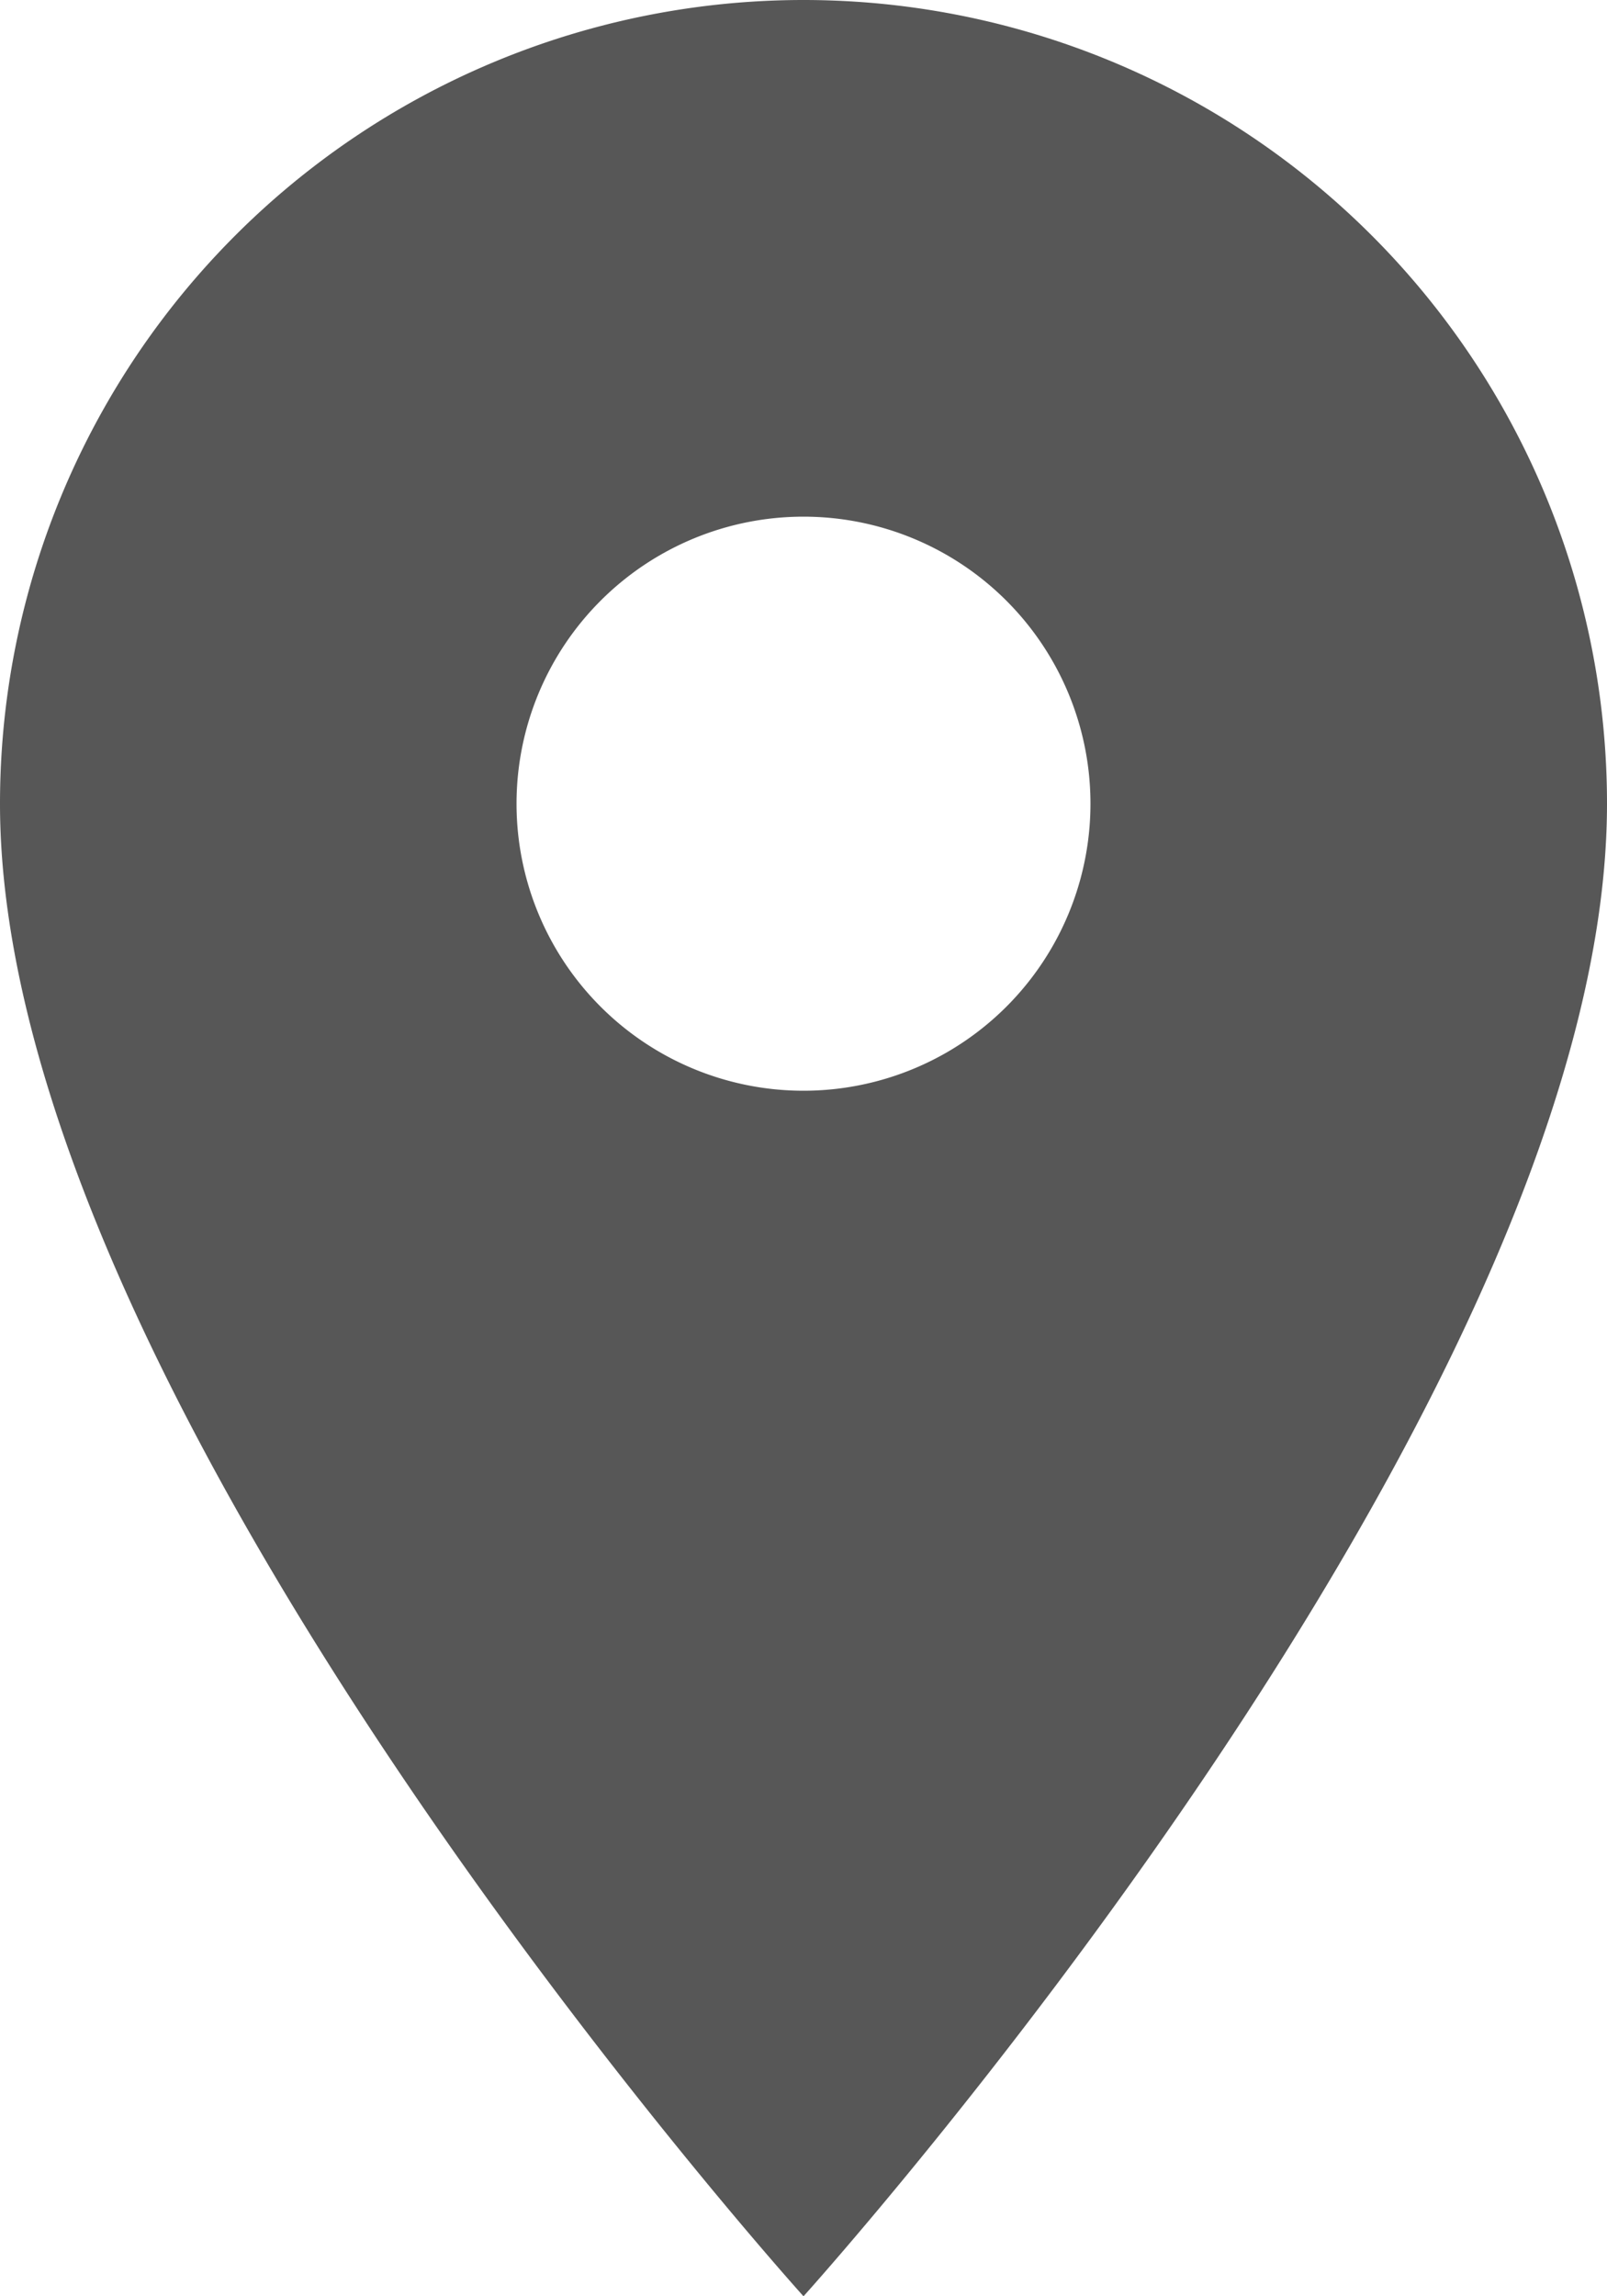 <svg id="ic-location-on-24px" xmlns="http://www.w3.org/2000/svg" width="14" height="20" viewBox="0 0 14 20">
  <path id="Shape" d="M7,0A7,7,0,0,0,0,7c0,5.25,7,13,7,13s7-7.75,7-13A7,7,0,0,0,7,0ZM7,9.5A2.5,2.5,0,1,1,9.5,7,2.5,2.5,0,0,1,7,9.5Z" fill="#575757"/>
</svg>
